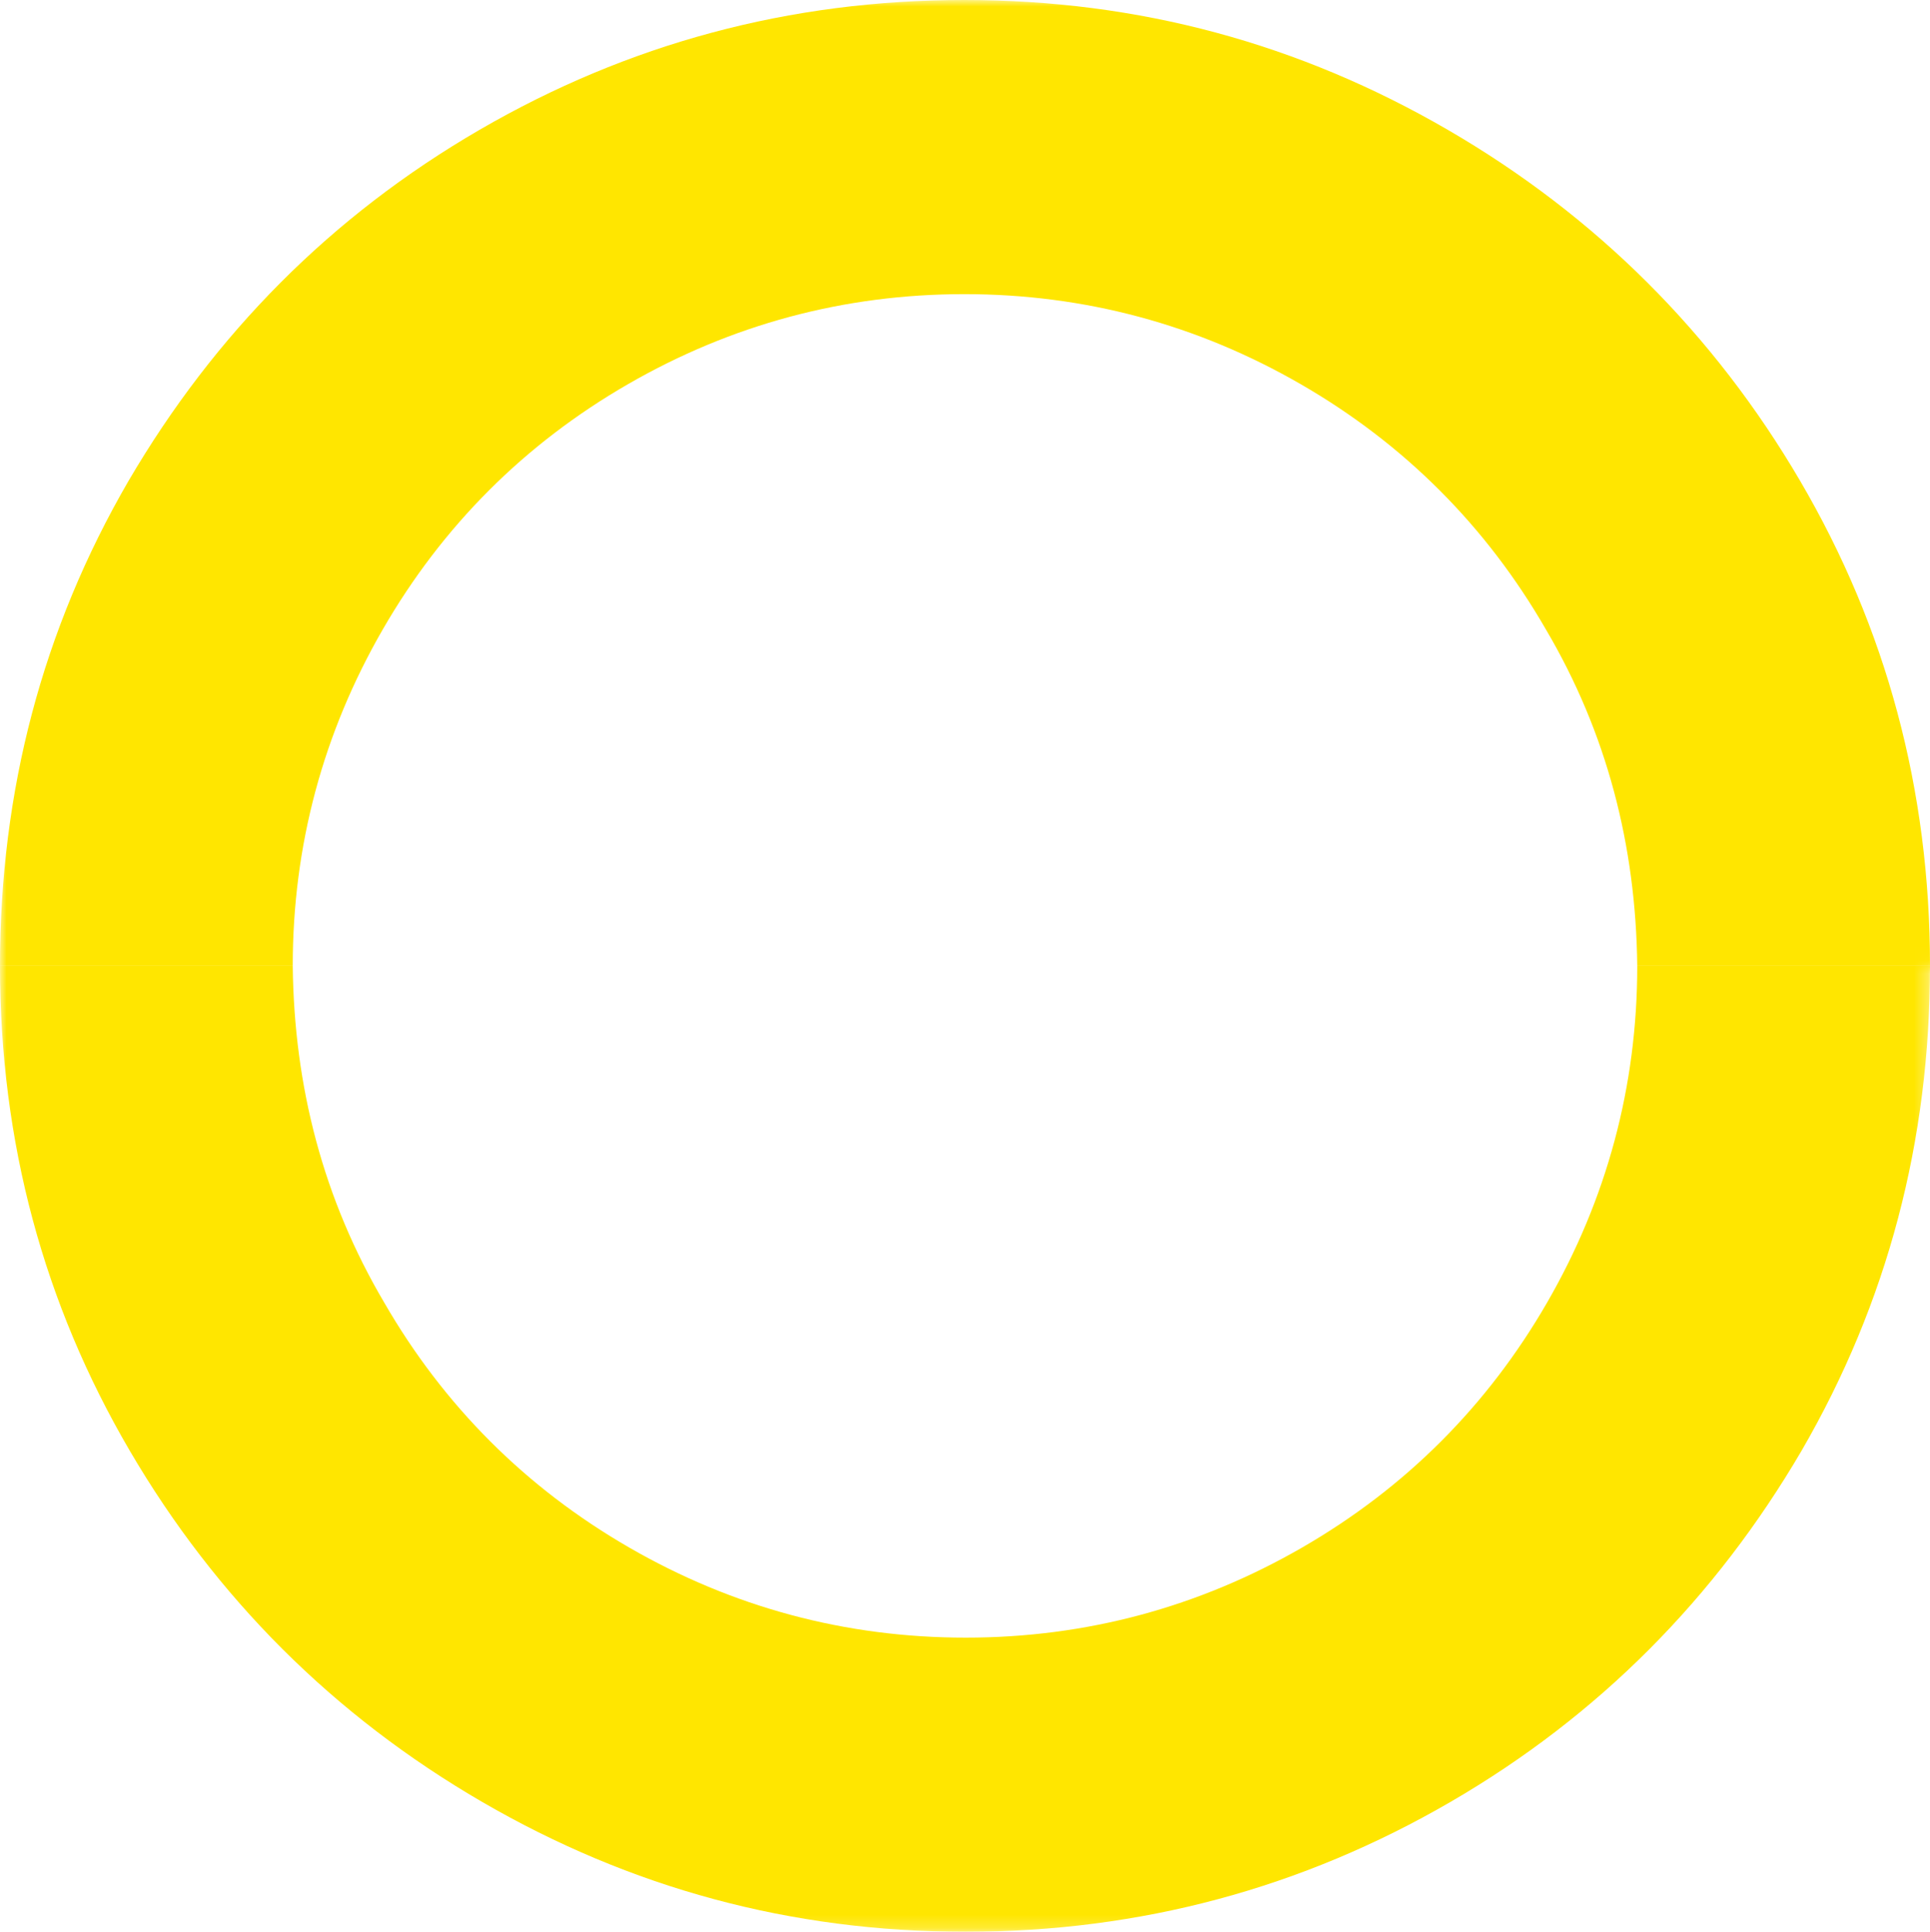 <svg xmlns="http://www.w3.org/2000/svg" viewBox="0 0 145.7 145.8">
	<!-- マスクを定義 -->
	<defs>
		<style>.cls-1{fill:#FFE600;}</style>
		<mask id="half-mask">
			<!-- 全体を不透明に -->
			<rect width="145.7" height="145.8" fill="white"/>
			<!-- 上半分を透明に -->
			<rect width="148" height="72.9" fill="black" style="transform:translateX(-1px)"/>
		</mask>
	</defs>

	<!-- マスクを適用して半分を透明にする -->
	<g id="_x31_3_x5F_Logo_x5F_icon" mask="url(#half-mask)">
		<path class="cls-1" d="M29,98.3c4.5,7.8,10.7,14,18.5,18.5,7.8,4.5,16.3,6.8,25.4,6.8s17.6-2.3,25.4-6.8c7.8-4.5,14-10.7,18.5-18.5s6.8-16.3,6.8-25.4h22.1c0,13.2-3.2,25.4-9.7,36.6-6.5,11.1-15.3,20-26.5,26.5s-23.4,9.8-36.6,9.8-25.3-3.3-36.5-9.8-20.1-15.4-26.6-26.5S0,86.2,0,72.9h22.1c.1,9.1,2.3,17.6,6.9,25.4Z"/>
		<path class="cls-1" d="M116.7,47.5c-4.5-7.8-10.7-14-18.5-18.5-7.8-4.5-16.3-6.8-25.4-6.8s-17.6,2.3-25.4,6.8c-7.8,4.5-14,10.7-18.5,18.5s-6.8,16.3-6.8,25.4H0c0-13.2,3.2-25.4,9.7-36.6,6.5-11.1,15.3-20,26.5-26.5C47.4,3.3,59.6,0,72.8,0s25.3,3.3,36.5,9.8c11.2,6.5,20.1,15.4,26.6,26.5s9.8,23.3,9.8,36.6h-22.1c-.1-9.1-2.3-17.6-6.9-25.4Z"/>

		<!-- 回転アニメーションを追加 -->
		<animateTransform
			attributeName="transform"
			attributeType="XML"
			type="rotate"
			values="0 72.85,72.9; -360 72.85,72.9"
			dur="24s"
			repeatCount="indefinite"/>
	</g>
</svg>

